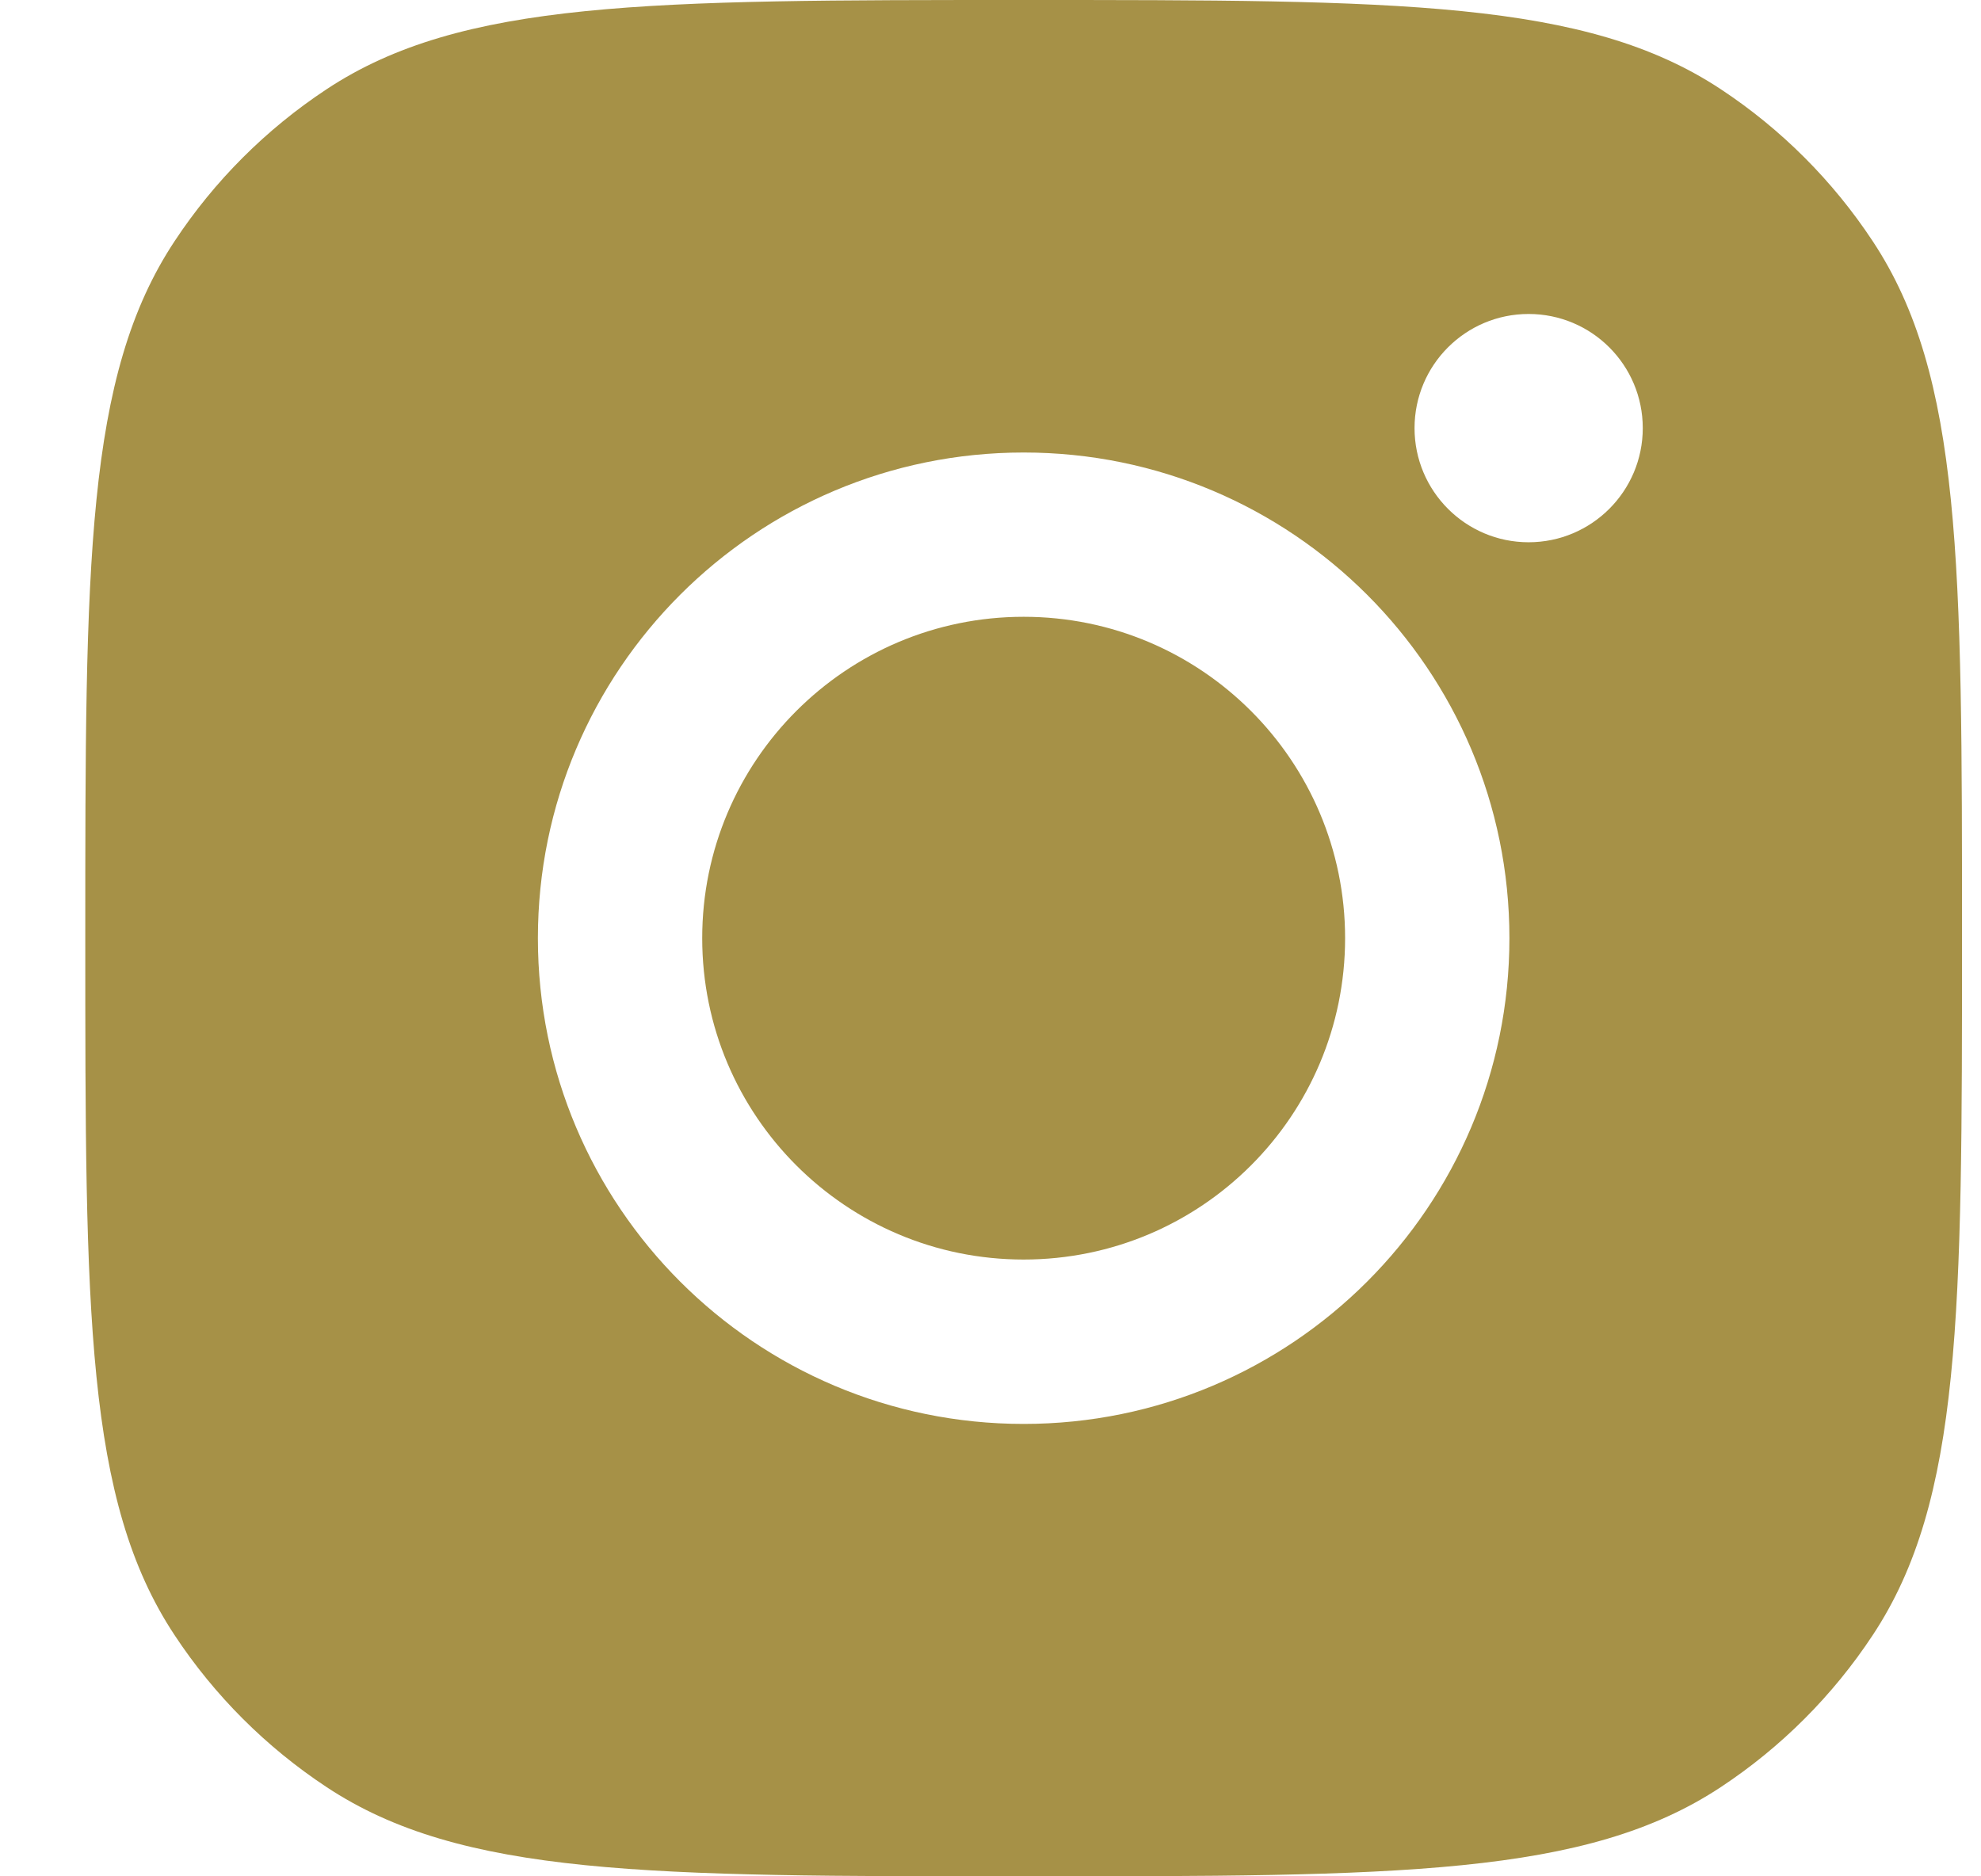 <svg width="19" height="18" viewBox="0 0 19 18" fill="none" xmlns="http://www.w3.org/2000/svg">
<path d="M9.818 12.083C11.521 12.083 12.901 10.703 12.901 9C12.901 7.298 11.521 5.917 9.818 5.917C8.115 5.917 6.735 7.298 6.735 9C6.735 10.703 8.115 12.083 9.818 12.083Z" fill="#A69147"/>
<path fill-rule="evenodd" clip-rule="evenodd" d="M0.818 9C0.818 5.405 0.818 3.607 1.675 2.313C2.057 1.734 2.553 1.239 3.131 0.857C4.425 0 6.223 0 9.818 0C13.413 0 15.211 0 16.506 0.857C17.084 1.239 17.579 1.734 17.961 2.313C18.818 3.607 18.818 5.405 18.818 9C18.818 12.595 18.818 14.393 17.961 15.687C17.579 16.266 17.084 16.761 16.506 17.143C15.211 18 13.413 18 9.818 18C6.223 18 4.425 18 3.131 17.143C2.553 16.761 2.057 16.266 1.675 15.687C0.818 14.393 0.818 12.595 0.818 9ZM14.477 9C14.477 11.573 12.391 13.66 9.818 13.66C7.245 13.66 5.159 11.573 5.159 9C5.159 6.427 7.245 4.341 9.818 4.341C12.391 4.341 14.477 6.427 14.477 9ZM14.661 5.202C15.266 5.202 15.756 4.711 15.756 4.107C15.756 3.502 15.266 3.012 14.661 3.012C14.057 3.012 13.567 3.502 13.567 4.107C13.567 4.711 14.057 5.202 14.661 5.202Z" fill="#A69147"/>
</svg>
